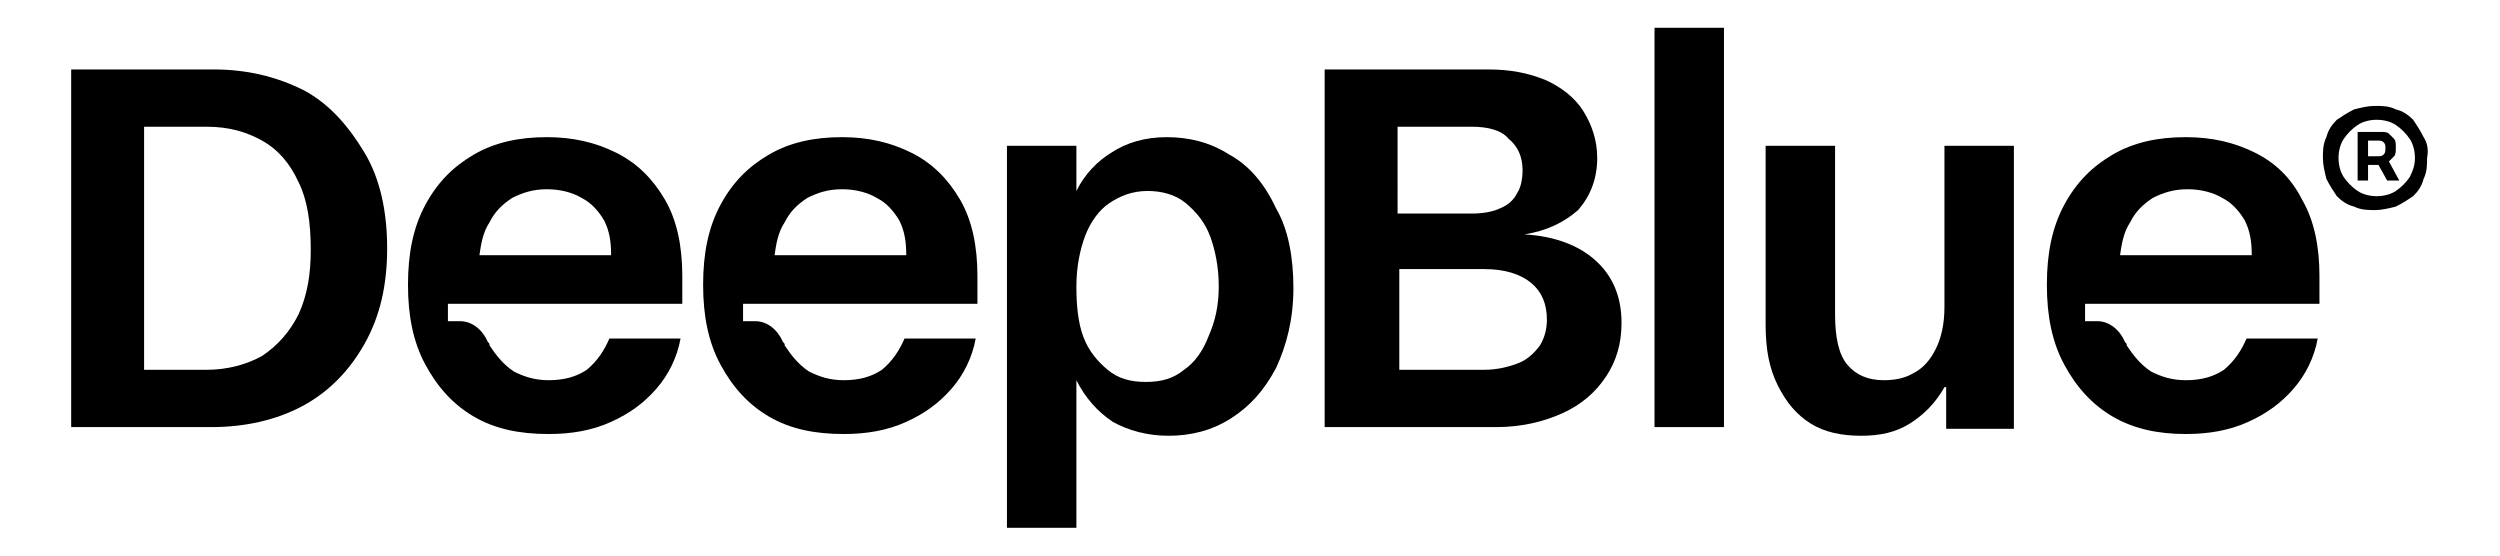 <?xml version="1.0" encoding="utf-8"?>
<!-- Generator: Adobe Illustrator 28.1.0, SVG Export Plug-In . SVG Version: 6.00 Build 0)  -->
<svg version="1.1" id="Layer_1" xmlns="http://www.w3.org/2000/svg" xmlns:xlink="http://www.w3.org/1999/xlink" x="0px" y="0px"
	 viewBox="0 0 144 32" style="enable-background:new 0 0 144 32;" xml:space="preserve">
<g>
	<path d="M17.5,5.2C15.9,4.4,14.2,4,12.3,4H4.1v20.6h8.1c1.9,0,3.7-0.4,5.2-1.2c1.5-0.8,2.7-2,3.6-3.6s1.3-3.4,1.3-5.5
		s-0.4-4-1.3-5.5S19,6,17.5,5.2z M17.2,18.1c-0.5,1-1.2,1.8-2.1,2.4c-0.9,0.5-2,0.8-3.2,0.8H8.3V7.3h3.6c1.3,0,2.3,0.3,3.2,0.8
		s1.6,1.3,2.1,2.4c0.5,1,0.7,2.3,0.7,3.9C17.9,15.8,17.7,17,17.2,18.1z"/>
	<path d="M70.8,8.9c-1.1-0.7-2.3-1-3.6-1c-1.2,0-2.3,0.3-3.2,0.9C63.2,9.3,62.5,10,62,11H62c0-0.4,0-0.9,0-1.6V8.4h-4v22h4v-6.8
		c0-0.7,0-1.3,0-1.7H62c0.5,1,1.2,1.8,2.1,2.4c0.9,0.5,2,0.8,3.2,0.8c1.3,0,2.5-0.3,3.6-1c1.1-0.7,1.9-1.6,2.6-2.9
		c0.6-1.3,1-2.8,1-4.6c0-1.8-0.3-3.4-1-4.6C72.8,10.5,71.9,9.5,70.8,8.9z M69.6,19.4c-0.3,0.8-0.8,1.5-1.4,1.9
		c-0.6,0.5-1.3,0.7-2.2,0.7c-0.9,0-1.6-0.2-2.2-0.7s-1.1-1.1-1.4-1.9S62,17.6,62,16.5s0.2-2.1,0.5-2.9c0.3-0.8,0.8-1.5,1.4-1.9
		s1.3-0.7,2.2-0.7c0.8,0,1.6,0.2,2.2,0.7c0.6,0.5,1.1,1.1,1.4,1.9c0.3,0.8,0.5,1.8,0.5,2.9S70,18.5,69.6,19.4z"/>
	<path d="M87.8,13.5L87.8,13.5c1.3-0.2,2.3-0.7,3.1-1.4c0.7-0.8,1.1-1.8,1.1-3c0-1-0.3-1.9-0.8-2.7C90.7,5.6,89.9,5,89,4.6
		C88,4.2,87,4,85.7,4h-9.4v20.6h9.9c1.4,0,2.7-0.3,3.8-0.8c1.1-0.5,1.9-1.2,2.5-2.1c0.6-0.9,0.9-1.9,0.9-3.1c0-1.5-0.5-2.7-1.5-3.6
		C90.9,14.1,89.5,13.6,87.8,13.5z M80.5,7.3h4.3c0.9,0,1.7,0.2,2.1,0.7c0.5,0.4,0.8,1,0.8,1.8c0,0.5-0.1,1-0.3,1.3
		c-0.2,0.4-0.5,0.7-1,0.9c-0.4,0.2-1,0.3-1.6,0.3h-4.3V7.3z M88.7,19.9c-0.3,0.4-0.7,0.8-1.2,1c-0.5,0.2-1.2,0.4-2,0.4h-4.9v-5.8
		h4.9c1.2,0,2.1,0.3,2.7,0.8c0.6,0.5,0.9,1.2,0.9,2.1C89.1,18.9,89,19.4,88.7,19.9z"/>
	<rect x="95.3" y="1.6" width="4" height="23"/>
	<path d="M112,17.7c0,1-0.2,1.8-0.5,2.4c-0.3,0.6-0.7,1.1-1.3,1.4c-0.5,0.3-1.1,0.4-1.7,0.4c-0.9,0-1.6-0.3-2.1-0.9
		c-0.5-0.6-0.7-1.6-0.7-2.9V8.4h-4v10.3c0,1.4,0.2,2.5,0.7,3.5c0.5,1,1.1,1.7,1.9,2.2c0.8,0.5,1.8,0.7,2.9,0.7c1.1,0,2-0.2,2.8-0.7
		c0.8-0.5,1.5-1.2,2-2.1h0.1v2.4h3.9V8.4h-4V17.7z"/>
	<path d="M52.5,8.8c-1.2-0.6-2.5-0.9-4-0.9c-1.6,0-3,0.3-4.2,1c-1.2,0.7-2.1,1.6-2.8,2.9c-0.7,1.3-1,2.8-1,4.6c0,1.8,0.3,3.3,1,4.6
		c0.7,1.3,1.6,2.3,2.8,3c1.2,0.7,2.6,1,4.3,1c1.3,0,2.5-0.2,3.6-0.7c1.1-0.5,1.9-1.1,2.6-1.9c0.7-0.8,1.2-1.8,1.4-2.9h-4.1
		c-0.3,0.7-0.7,1.3-1.3,1.8c-0.6,0.4-1.3,0.6-2.2,0.6c-0.8,0-1.4-0.2-2-0.5c-0.6-0.4-1-0.9-1.4-1.5c0-0.1,0-0.1-0.1-0.2
		c-0.3-0.7-0.9-1.2-1.6-1.2h-0.7v-1l13.5,0v-1.6c0-1.7-0.3-3.2-1-4.4C54.6,10.3,53.7,9.4,52.5,8.8z M44.6,14.8
		c0.1-0.7,0.2-1.4,0.6-2c0.3-0.6,0.7-1,1.3-1.4c0.6-0.3,1.2-0.5,2-0.5c0.8,0,1.5,0.2,2,0.5c0.6,0.3,1,0.8,1.3,1.3
		c0.3,0.6,0.4,1.2,0.4,2H44.6z"/>
	<path d="M129.9,8.8c-1.2-0.6-2.5-0.9-4-0.9c-1.6,0-3,0.3-4.2,1c-1.2,0.7-2.1,1.6-2.8,2.9c-0.7,1.3-1,2.8-1,4.6c0,1.8,0.3,3.3,1,4.6
		c0.7,1.3,1.6,2.3,2.8,3c1.2,0.7,2.6,1,4.2,1c1.3,0,2.5-0.2,3.6-0.7c1.1-0.5,1.9-1.1,2.6-1.9c0.7-0.8,1.2-1.8,1.4-2.9h-4.1
		c-0.3,0.7-0.7,1.3-1.3,1.8c-0.6,0.4-1.3,0.6-2.2,0.6c-0.8,0-1.4-0.2-2-0.5c-0.6-0.4-1-0.9-1.4-1.5c0-0.1,0-0.1-0.1-0.2
		c-0.3-0.7-0.9-1.2-1.6-1.2h-0.7v-1l13.5,0v-1.6c0-1.7-0.3-3.2-1-4.4C132,10.3,131.1,9.4,129.9,8.8z M122.1,14.8
		c0.1-0.7,0.2-1.4,0.6-2c0.3-0.6,0.7-1,1.3-1.4c0.6-0.3,1.2-0.5,2-0.5s1.5,0.2,2,0.5c0.6,0.3,1,0.8,1.3,1.3c0.3,0.6,0.4,1.2,0.4,2
		H122.1z"/>
	<path d="M35.5,8.8c-1.2-0.6-2.5-0.9-4-0.9c-1.6,0-3,0.3-4.2,1c-1.2,0.7-2.1,1.6-2.8,2.9c-0.7,1.3-1,2.8-1,4.6c0,1.8,0.3,3.3,1,4.6
		c0.7,1.3,1.6,2.3,2.8,3c1.2,0.7,2.6,1,4.3,1c1.3,0,2.5-0.2,3.6-0.7c1.1-0.5,1.9-1.1,2.6-1.9c0.7-0.8,1.2-1.8,1.4-2.9h-4.1
		c-0.3,0.7-0.7,1.3-1.3,1.8c-0.6,0.4-1.3,0.6-2.2,0.6c-0.8,0-1.4-0.2-2-0.5c-0.6-0.4-1-0.9-1.4-1.5c0-0.1,0-0.1-0.1-0.2
		c-0.3-0.7-0.9-1.2-1.6-1.2h-0.7v-1l13.5,0v-1.6c0-1.7-0.3-3.2-1-4.4C37.6,10.3,36.7,9.4,35.5,8.8z M27.6,14.8
		c0.1-0.7,0.2-1.4,0.6-2c0.3-0.6,0.7-1,1.3-1.4c0.6-0.3,1.2-0.5,2-0.5c0.8,0,1.5,0.2,2,0.5c0.6,0.3,1,0.8,1.3,1.3
		c0.3,0.6,0.4,1.2,0.4,2H27.6z"/>
	<path d="M137.9,9c0.1-0.1,0.1-0.3,0.1-0.5c0-0.2,0-0.4-0.1-0.5c-0.1-0.1-0.2-0.2-0.3-0.3c-0.1-0.1-0.3-0.1-0.4-0.1h-1.4v2.8h0.6
		V9.5h0.6l0.5,0.9h0.7l-0.6-1.1C137.7,9.2,137.8,9.1,137.9,9z M136.4,8.1h0.6c0.1,0,0.2,0,0.3,0.1c0.1,0.1,0.1,0.2,0.1,0.3
		c0,0.2,0,0.3-0.1,0.4C137.2,9,137.1,9,137,9h-0.6V8.1z"/>
	<path d="M139.6,7.9c-0.2-0.4-0.4-0.7-0.6-1c-0.3-0.3-0.6-0.5-1-0.6c-0.4-0.2-0.8-0.2-1.2-0.2s-0.8,0.1-1.2,0.2
		c-0.4,0.2-0.7,0.4-1,0.6c-0.3,0.3-0.5,0.6-0.6,1c-0.2,0.4-0.2,0.8-0.2,1.2c0,0.4,0.1,0.8,0.2,1.2c0.2,0.4,0.4,0.7,0.6,1
		c0.3,0.3,0.6,0.5,1,0.6c0.4,0.2,0.8,0.2,1.2,0.2s0.8-0.1,1.2-0.2c0.4-0.2,0.7-0.4,1-0.6c0.3-0.3,0.5-0.6,0.6-1
		c0.2-0.4,0.2-0.8,0.2-1.2C139.9,8.6,139.8,8.2,139.6,7.9z M138.8,10.2c-0.2,0.3-0.5,0.6-0.8,0.8c-0.3,0.2-0.7,0.3-1.1,0.3
		s-0.8-0.1-1.1-0.3c-0.3-0.2-0.6-0.5-0.8-0.8c-0.2-0.3-0.3-0.7-0.3-1.1c0-0.4,0.1-0.8,0.3-1.1c0.2-0.3,0.5-0.6,0.8-0.8
		c0.3-0.2,0.7-0.3,1.1-0.3s0.8,0.1,1.1,0.3c0.3,0.2,0.6,0.5,0.8,0.8c0.2,0.3,0.3,0.7,0.3,1.1C139.1,9.5,139,9.8,138.8,10.2z"/>
</g>
</svg>
